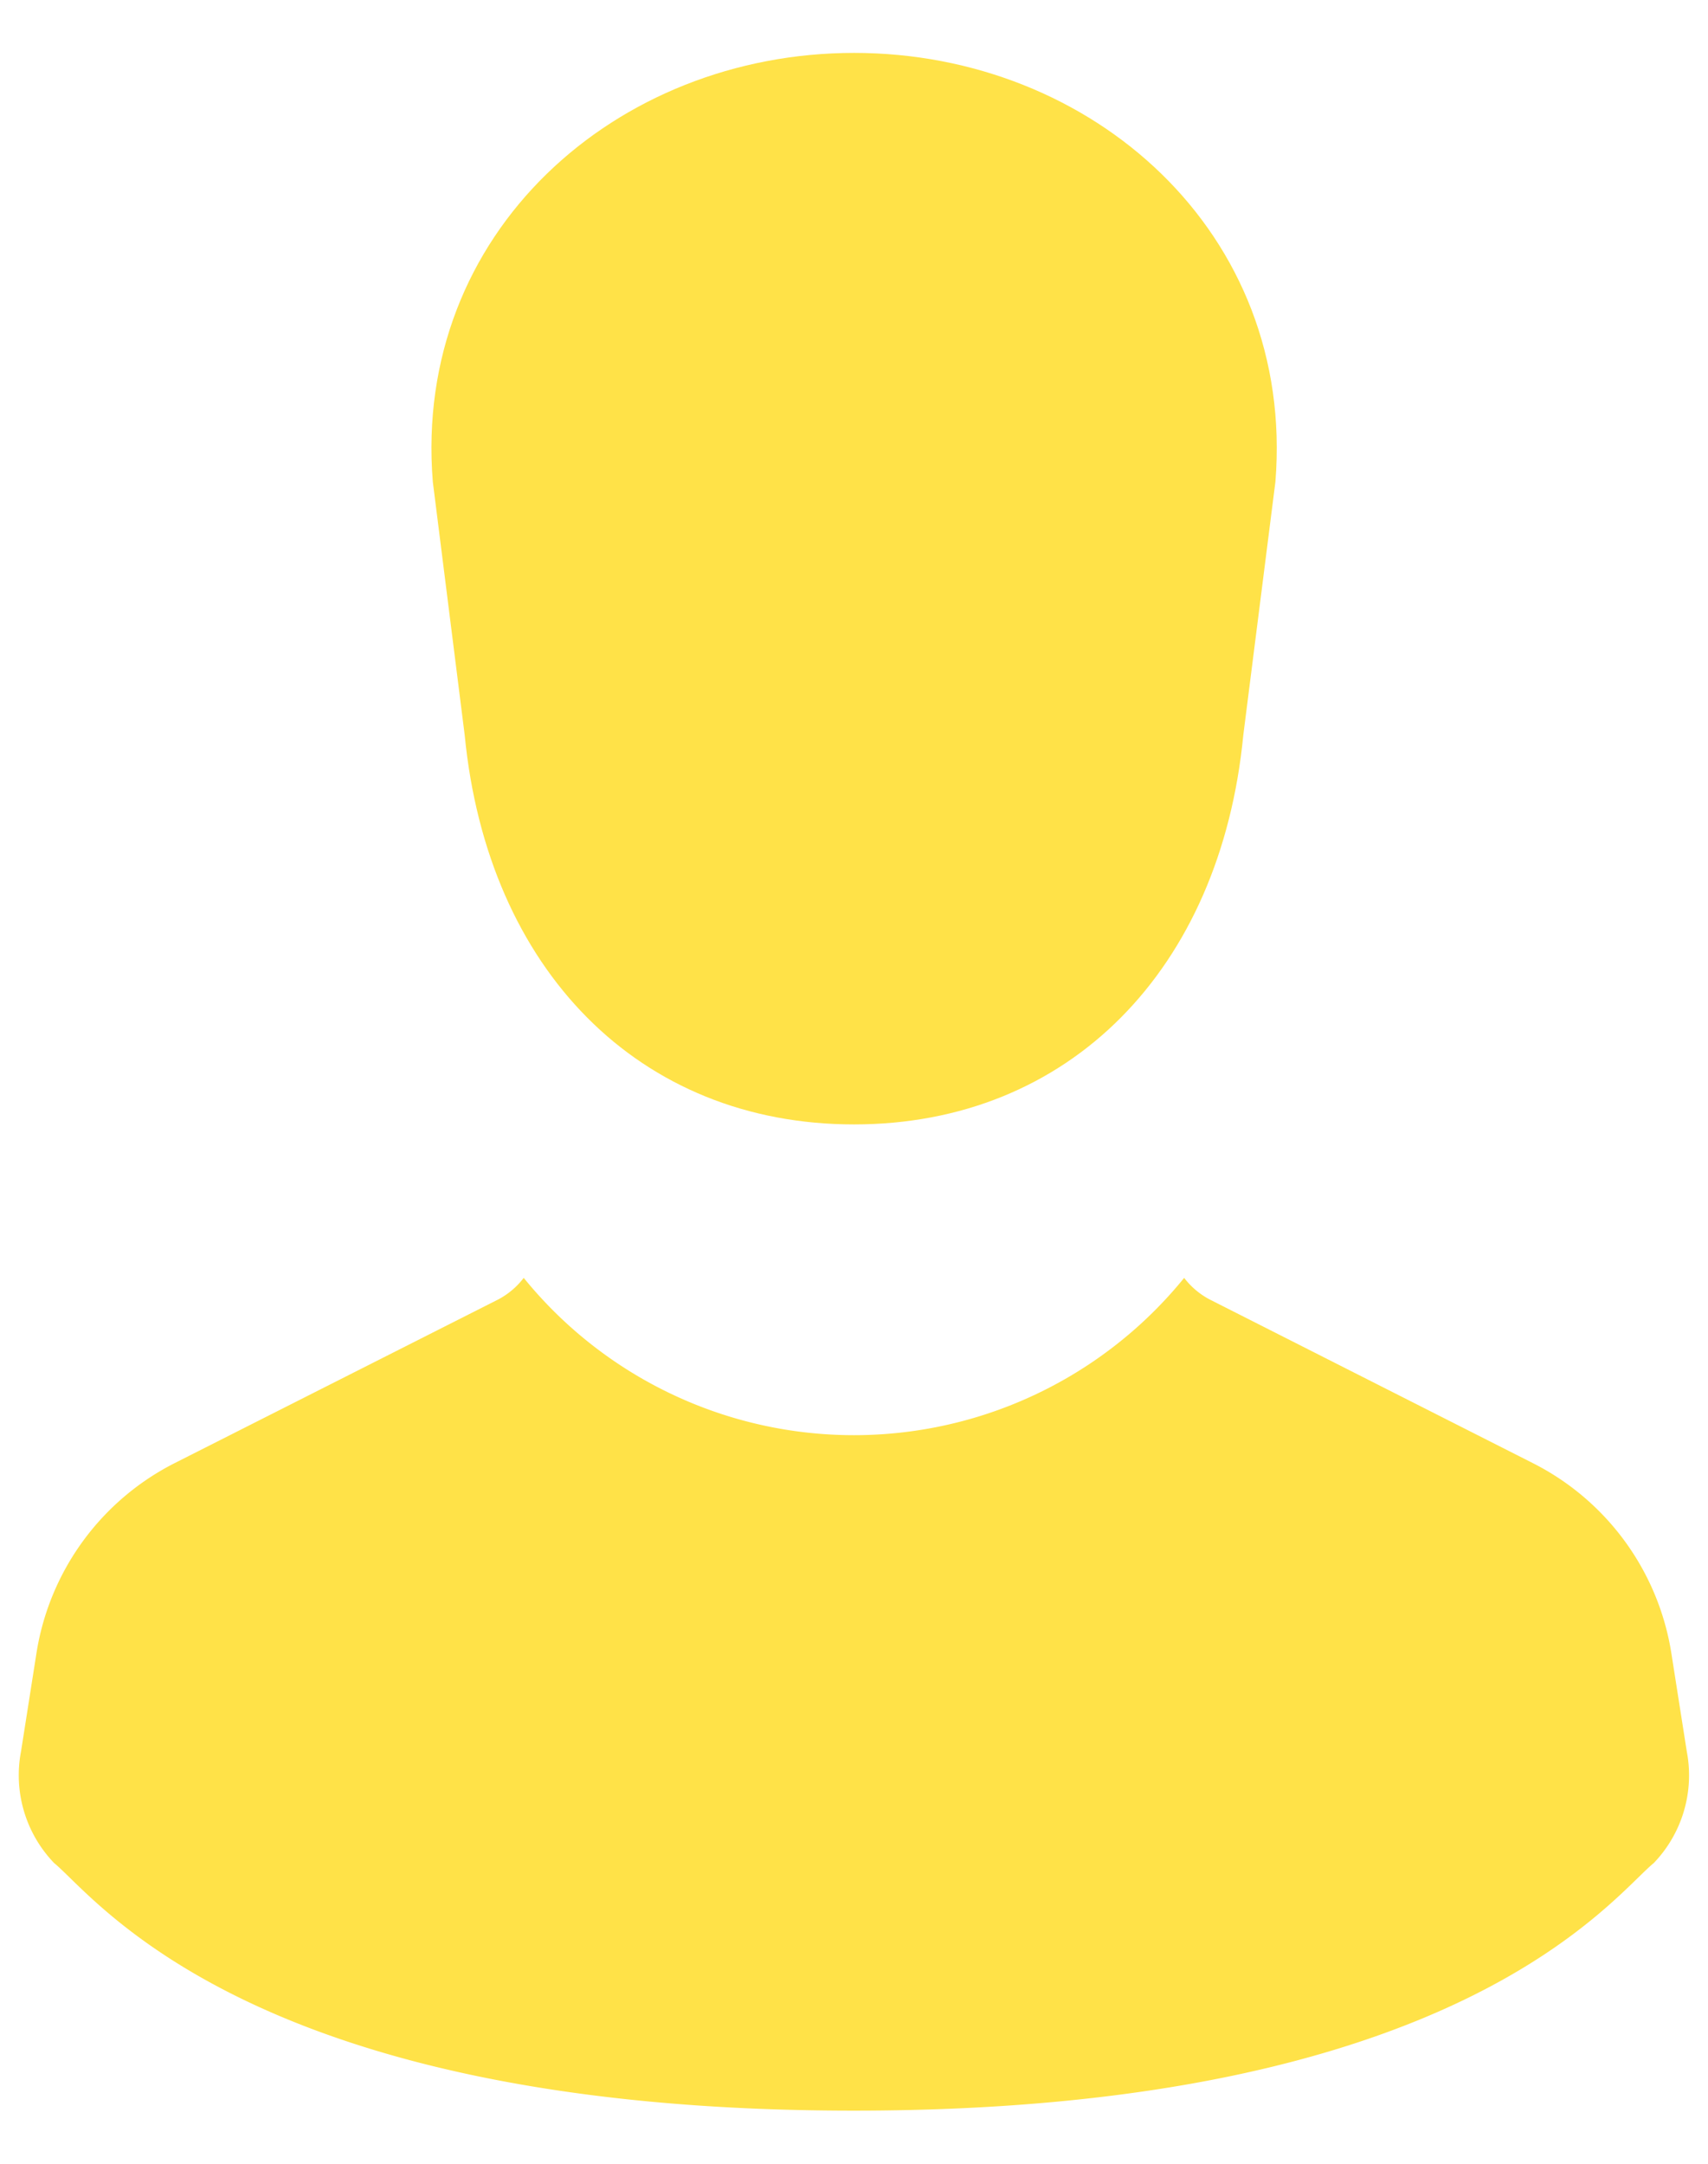<svg xmlns="http://www.w3.org/2000/svg" xmlns:xlink="http://www.w3.org/1999/xlink" width="30" height="38" viewBox="0 0 30 38">
  <defs>
    <clipPath id="clip-path">
      <rect id="長方形_9843" data-name="長方形 9843" width="30" height="38" transform="translate(138 517)" fill="none" stroke="#707070" stroke-width="1"/>
    </clipPath>
  </defs>
  <g id="マスクグループ_8049" data-name="マスクグループ 8049" transform="translate(-138 -517)" clip-path="url(#clip-path)">
    <g id="人物のアイコン素材_その2" data-name="人物のアイコン素材 その2" transform="translate(89.971 517.928)">
      <path id="パス_6531" data-name="パス 6531" d="M151.394,11.981c.4,4.118,3.061,6.838,6.838,6.838s6.44-2.72,6.838-6.838l.564-4.449c.35-4.371-3.217-7.531-7.4-7.531s-7.752,3.16-7.4,7.531Z" transform="translate(-95.203)" fill="#ffe248"/>
      <path id="パス_6532" data-name="パス 6532" d="M77.656,313.138l-.27-1.719a4.533,4.533,0,0,0-2.434-3.343L69.272,305.2a1.371,1.371,0,0,1-.444-.377,7.47,7.47,0,0,1-11.6,0,1.371,1.371,0,0,1-.444.377l-5.681,2.873a4.533,4.533,0,0,0-2.434,3.343l-.27,1.719a2.225,2.225,0,0,0,.58,1.964c.735.6,3.449,4.349,14.047,4.349S76.341,315.7,77.076,315.1A2.225,2.225,0,0,0,77.656,313.138Z" transform="translate(0 -283.309)" fill="#ffe248"/>
    </g>
  </g>
</svg>
